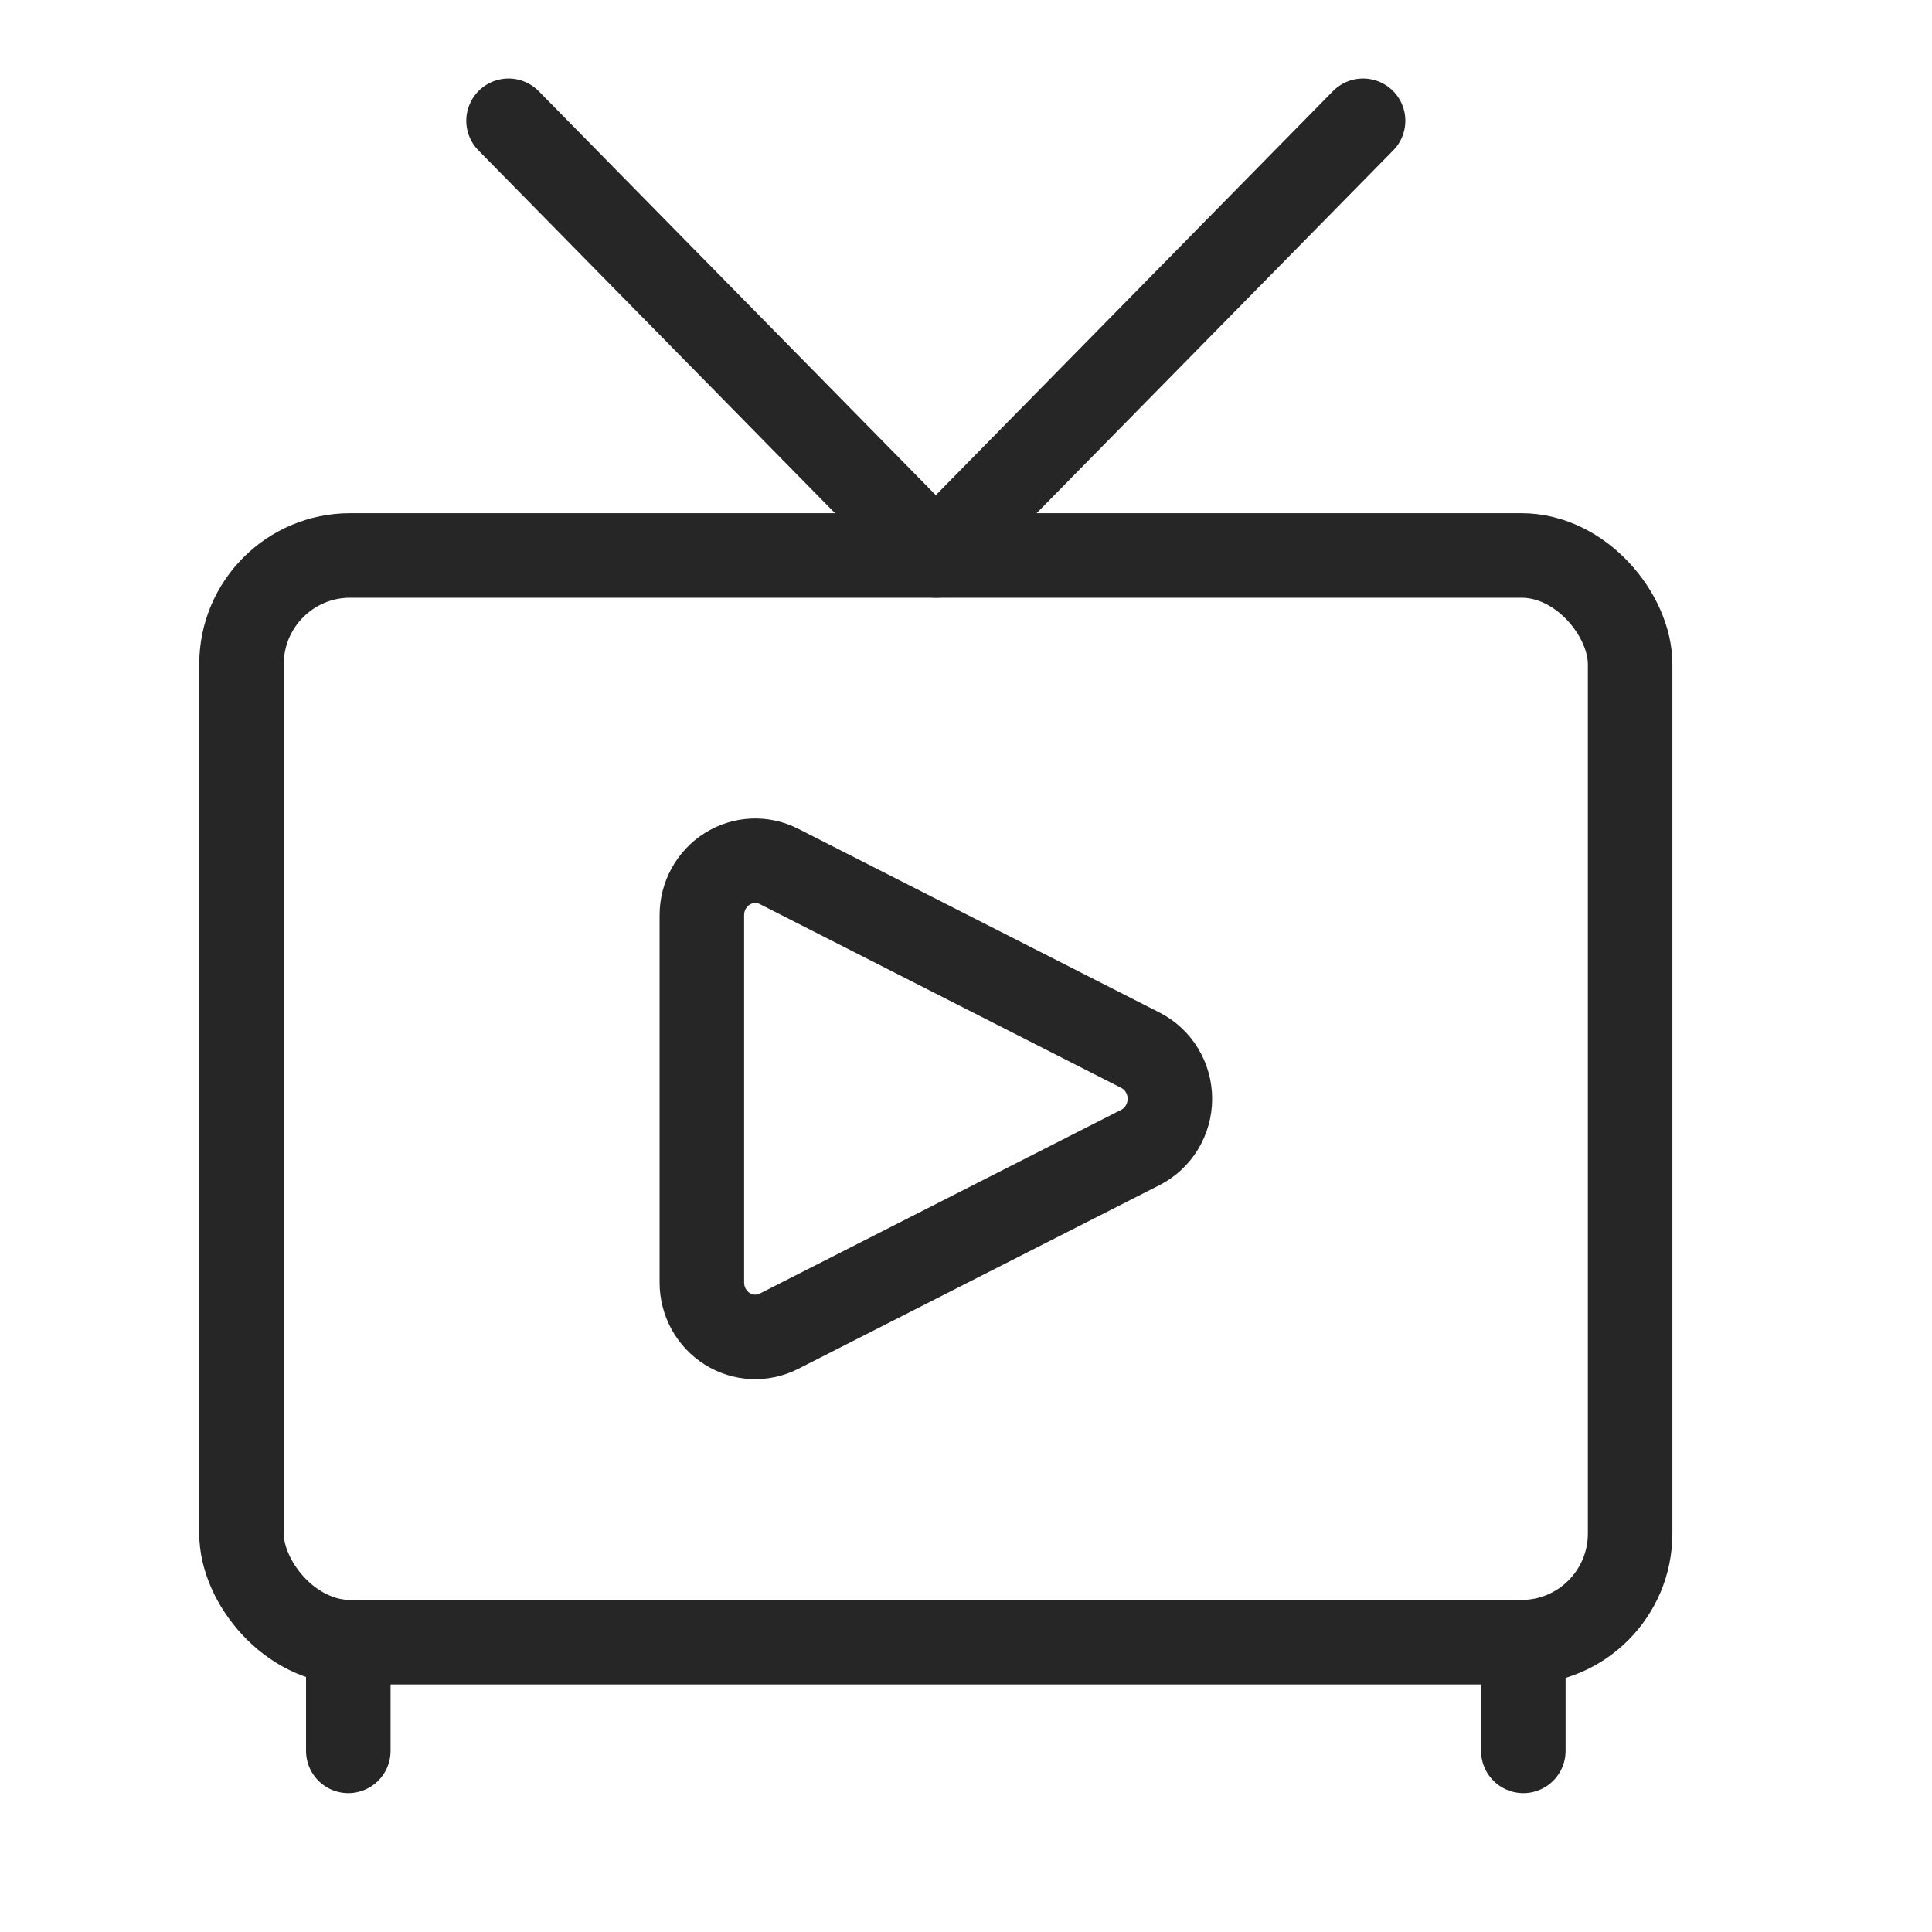 <?xml version="1.0" encoding="UTF-8"?>
<svg width="32px" height="32px" viewBox="0 0 32 32" version="1.1" xmlns="http://www.w3.org/2000/svg" xmlns:xlink="http://www.w3.org/1999/xlink">
    <title>3</title>
    <g id="3" stroke="none" stroke-width="1" fill="none" fill-rule="evenodd" opacity="0.85" stroke-linecap="round" stroke-linejoin="round">
        <g id="7651982_vintage_tv_watch_movies_television_icon" transform="translate(4, 2)" stroke="#000000" stroke-width="1.4">
            <rect id="Rectangle" x="0" y="7.2" width="23" height="18" rx="1.8"></rect>
            <path d="M8.905,12.352 C8.631,12.212 8.305,12.227 8.045,12.391 C7.784,12.555 7.625,12.845 7.625,13.157 L7.625,19.243 C7.625,19.555 7.784,19.845 8.045,20.009 C8.305,20.173 8.631,20.188 8.905,20.048 L14.889,17.005 C15.188,16.852 15.377,16.541 15.377,16.2 C15.377,15.859 15.188,15.548 14.889,15.395 L8.905,12.352 Z" id="Path"></path>
            <line x1="1.769" y1="25.2" x2="1.769" y2="27" id="Path"></line>
            <line x1="21.231" y1="25.2" x2="21.231" y2="27" id="Path"></line>
            <polyline id="Path" points="18.577 0 11.5 7.2 4.423 0"></polyline>
        </g>
    </g>
</svg>